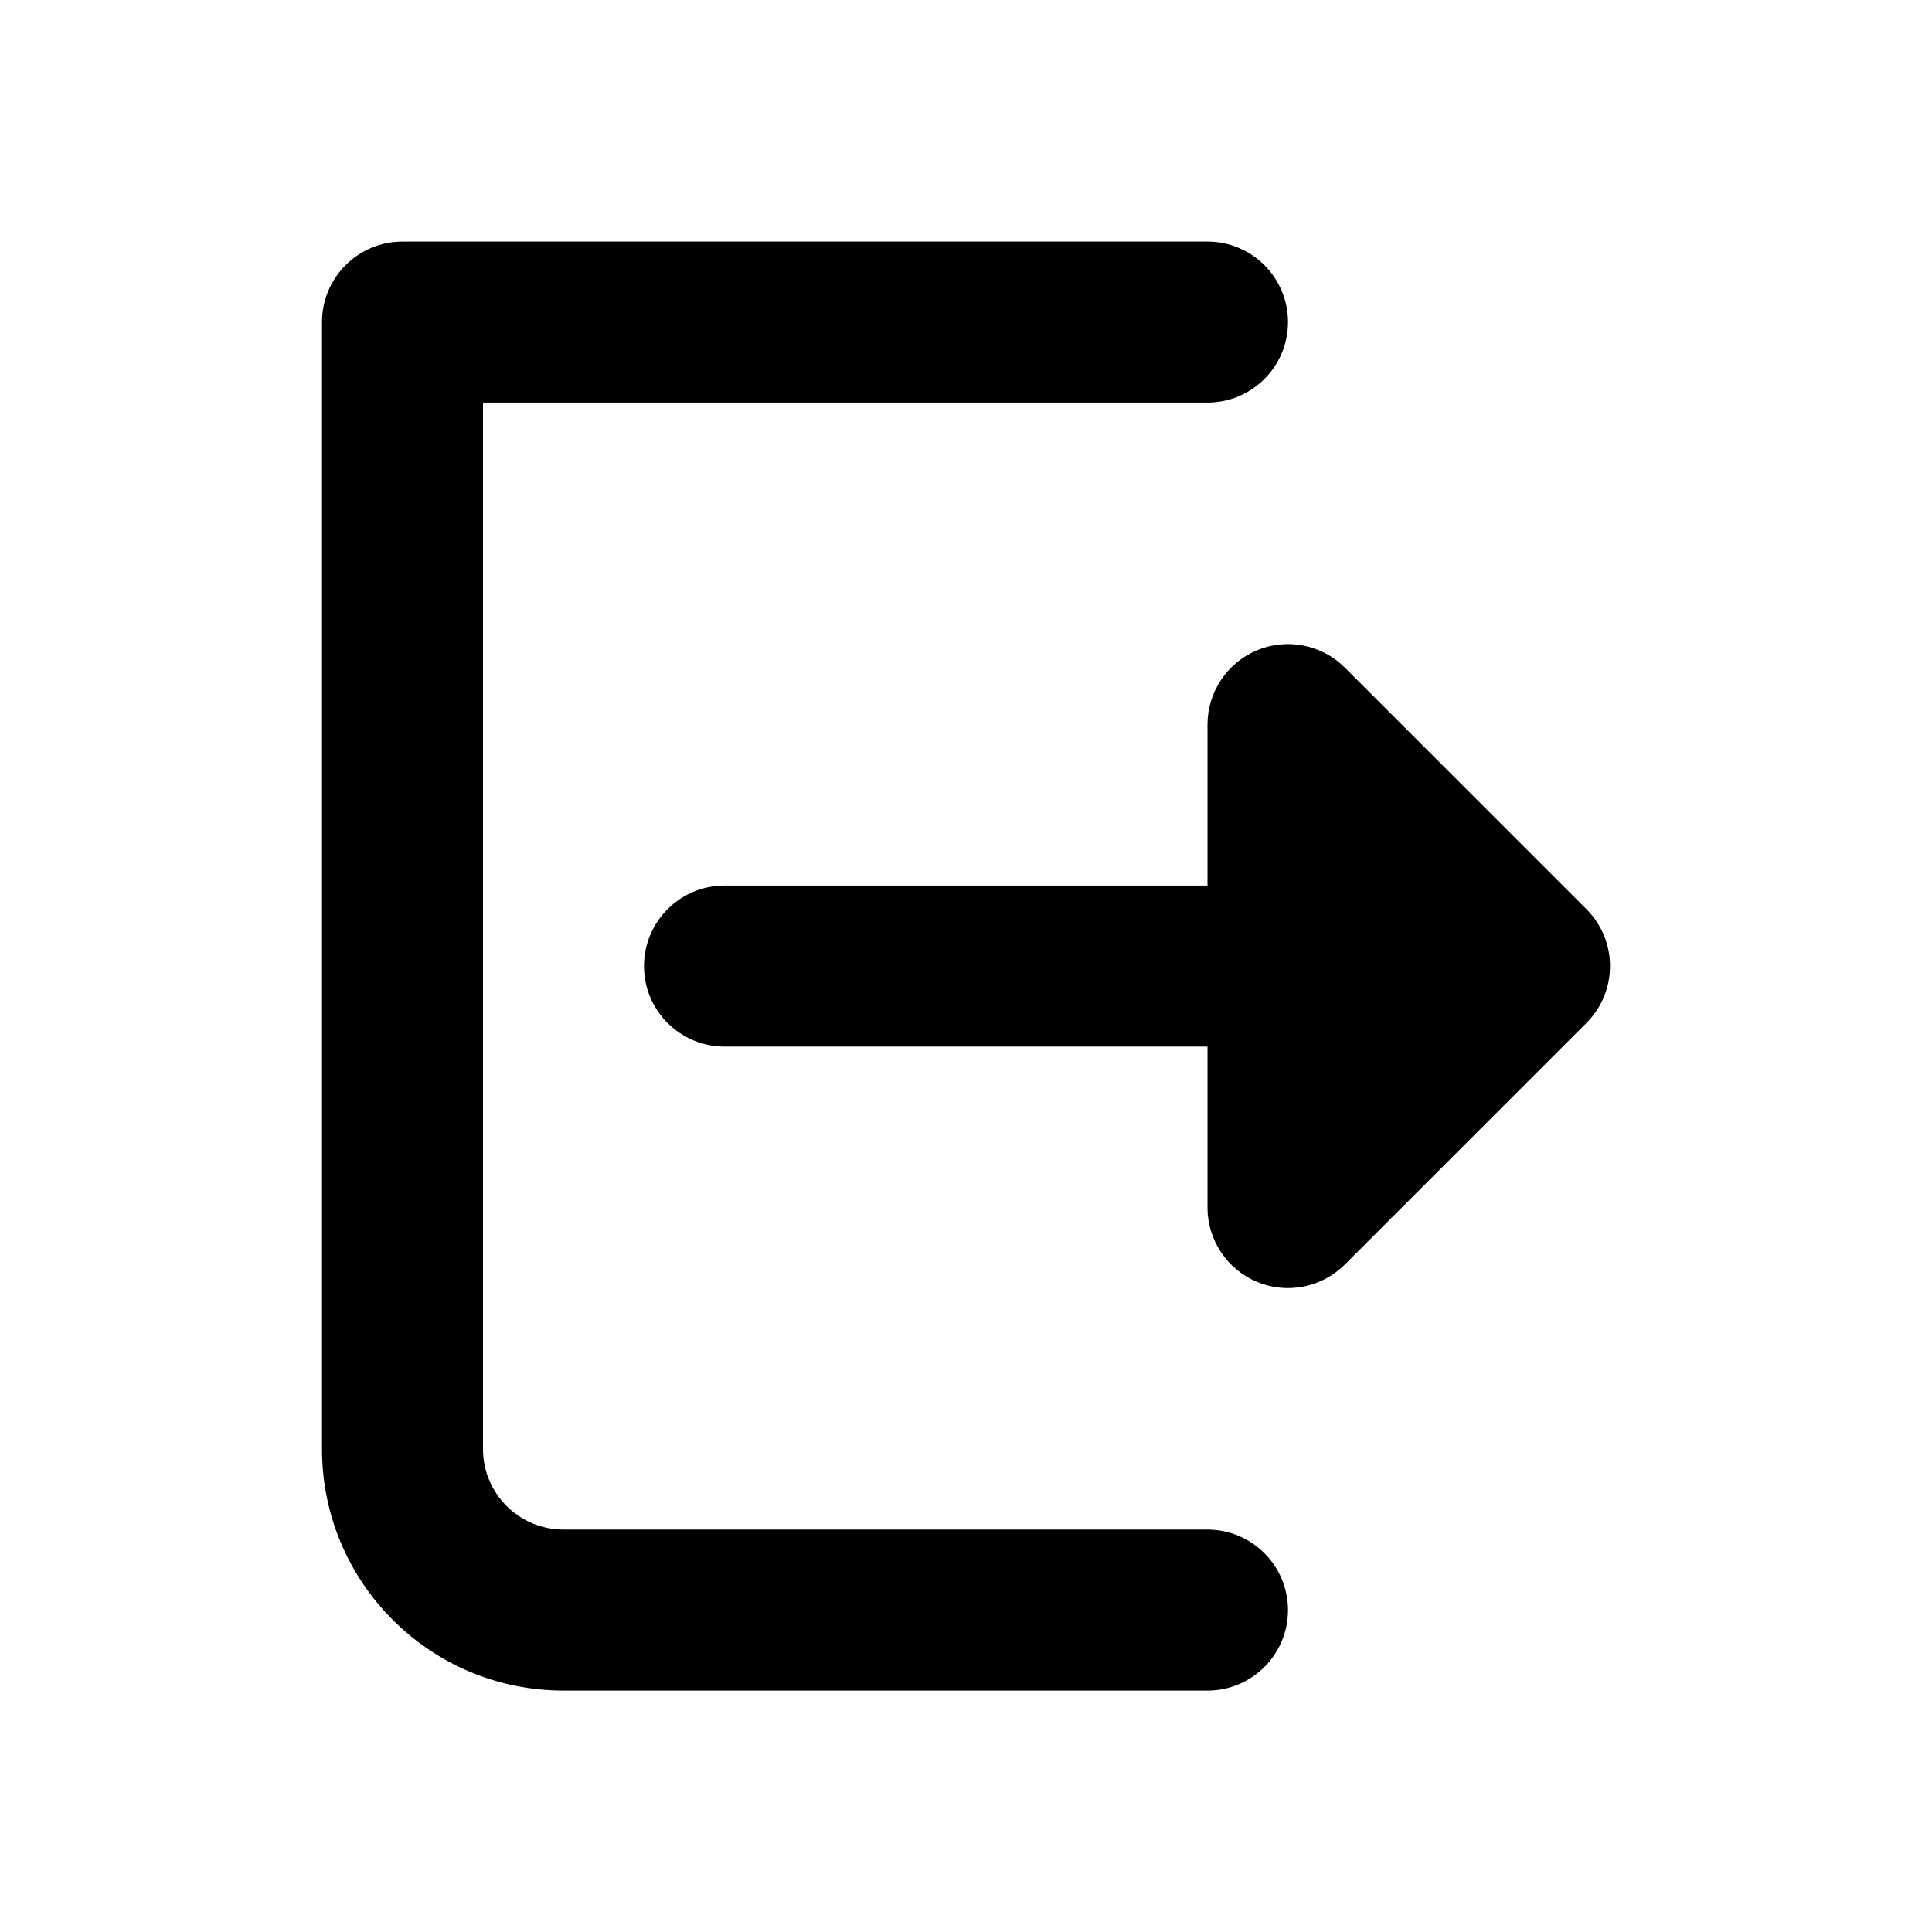 <svg width="24" height="24" viewBox="0 0 24 24" fill="none" xmlns="http://www.w3.org/2000/svg">
<g clip-path="url(#clip0_3_9817)">
<path fill-rule="evenodd" clip-rule="evenodd" d="M15 3.001C15.552 3.001 16 3.449 16 4.001C16 4.553 15.552 5.001 15 5.001H6V18.001C6 18.553 6.448 19.001 7 19.001H15C15.552 19.001 16 19.449 16 20.001C16 20.553 15.552 21.001 15 21.001H7C5.343 21.001 4 19.658 4 18.001V4.001C4 3.449 4.448 3.001 5 3.001H15ZM16.707 8.294C16.421 8.008 15.991 7.922 15.617 8.077C15.244 8.232 15 8.597 15 9.001V11.001H9C8.448 11.001 8 11.449 8 12.001C8 12.553 8.448 13.001 9 13.001H15V15.001C15 15.405 15.244 15.77 15.617 15.925C15.991 16.08 16.421 15.994 16.707 15.708L19.707 12.708C20.098 12.318 20.098 11.684 19.707 11.294L16.707 8.294Z" fill="black"/>
</g>
<defs>
<clipPath id="clip0_3_9817">
<rect width="24" height="24" fill="white" transform="translate(0 0.001)"/>
</clipPath>
</defs>
</svg>
